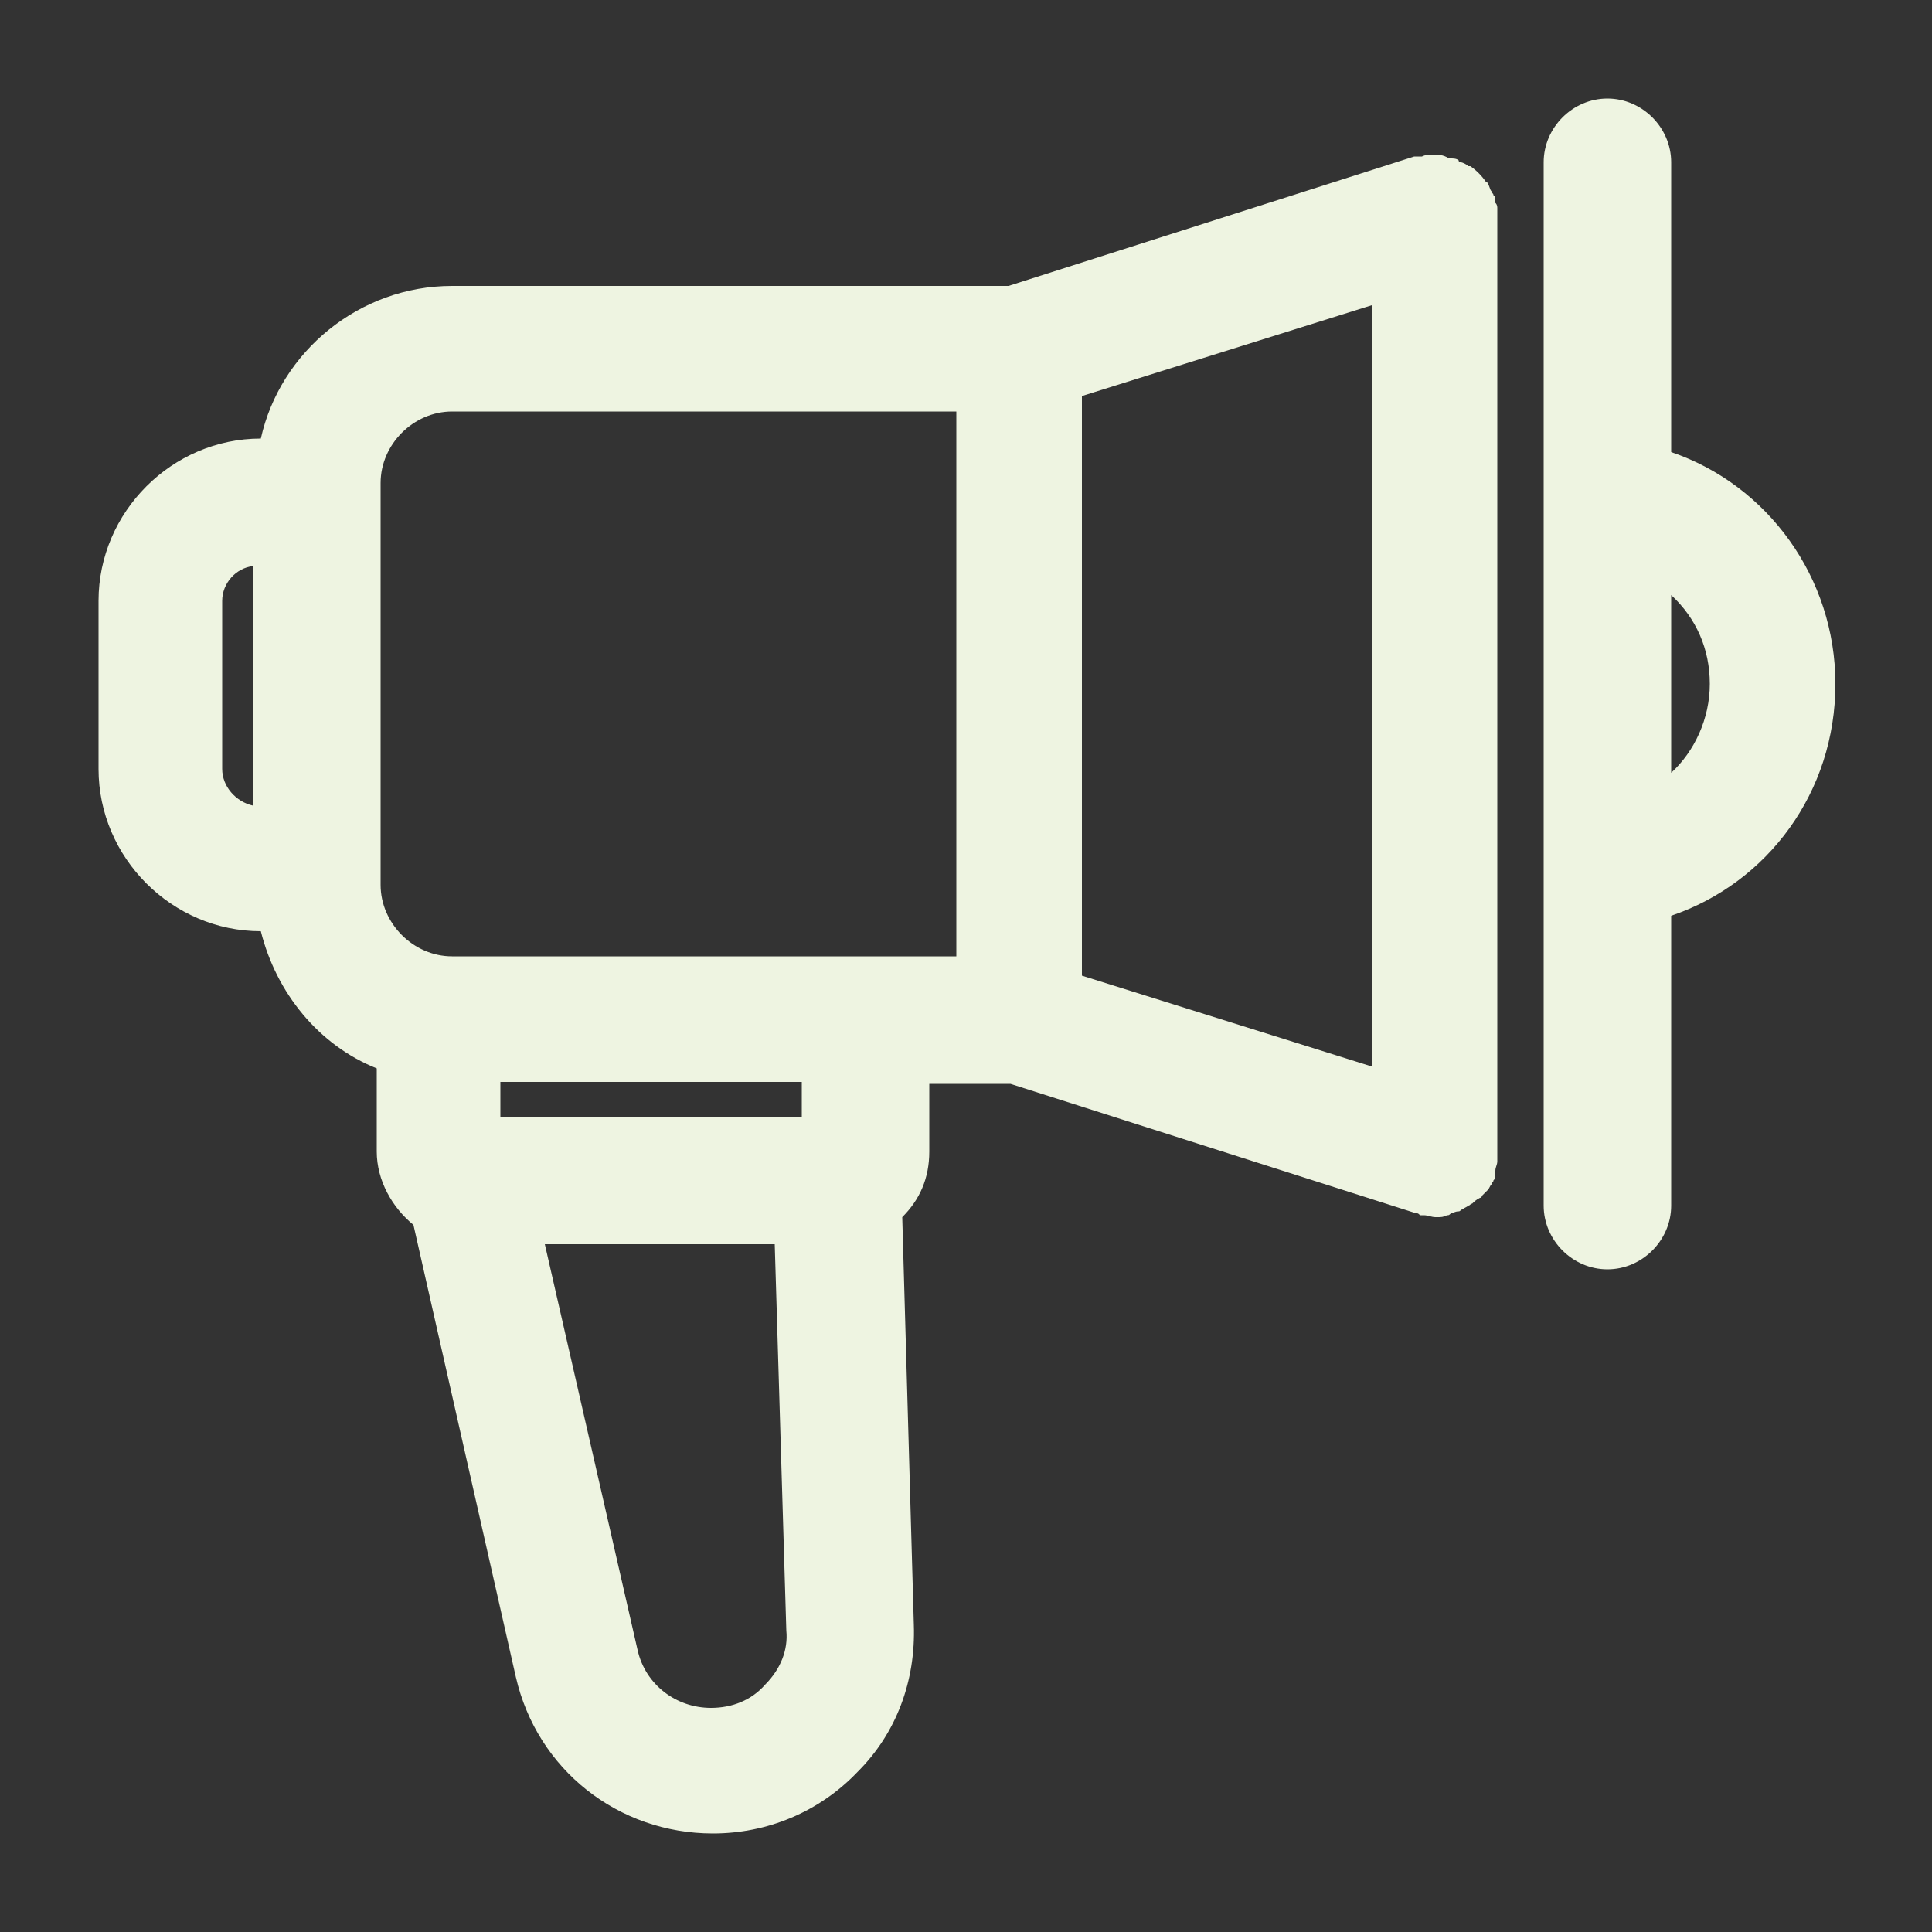 <?xml version="1.0" encoding="utf-8"?>
<!-- Generator: Adobe Illustrator 24.2.0, SVG Export Plug-In . SVG Version: 6.00 Build 0)  -->
<!DOCTYPE svg PUBLIC "-//W3C//DTD SVG 1.1//EN" "http://www.w3.org/Graphics/SVG/1.1/DTD/svg11.dtd">
<svg version="1.1" id="Layer_1" xmlns:x="http://ns.adobe.com/Extensibility/1.0/" xmlns:i="http://ns.adobe.com/AdobeIllustrator/10.0/" xmlns:graph="http://ns.adobe.com/Graphs/1.0/"
	 xmlns="http://www.w3.org/2000/svg" xmlns:xlink="http://www.w3.org/1999/xlink" x="0px" y="0px" viewBox="0 0 100 100"
	 style="enable-background:new 0 0 100 100;" xml:space="preserve">
<rect x="0" y="0" width="100" height="100" fill="#333333" stroke="none"/>
<style type="text/css">
	.st0{fill:#EEF4E1;}
</style>
<g>
	<path class="st0" d="M77.5,10.8c0-0.1,0-0.2-0.1-0.3c0-0.1,0-0.1,0-0.2c0-0.1,0-0.1-0.1-0.2c0-0.1-0.1-0.1-0.1-0.2
		c-0.1-0.1-0.1-0.3-0.2-0.4c0,0,0-0.1-0.1-0.1c-0.2-0.3-0.5-0.6-0.8-0.8c0,0,0,0-0.1,0c-0.1-0.1-0.3-0.2-0.4-0.2c0,0-0.1,0-0.1-0.1
		c-0.1-0.1-0.3-0.1-0.4-0.1c0,0-0.1,0-0.1,0C74.7,8,74.4,8,74.2,8c-0.2,0-0.4,0-0.6,0.1c-0.1,0-0.1,0-0.2,0c-0.1,0-0.1,0-0.2,0
		l-21,6.7H23.4c-4.8,0-8.9,3.4-9.9,7.9h0c-4.6,0-8.4,3.8-8.4,8.4v8.7c0,4.6,3.8,8.4,8.4,8.4h0c0.8,3.2,3,5.9,6,7.1v4.3
		c0,1.5,0.8,2.9,1.9,3.8l5.3,23.4c1.1,4.8,5.3,8.1,10.2,8.1c2.8,0,5.5-1.1,7.5-3.2c2-2,3-4.7,2.9-7.6L46.7,63c0.9-0.9,1.4-2,1.4-3.4
		v-3.5h4.2l21,6.7c0.1,0,0.1,0,0.2,0.1c0.1,0,0.1,0,0.2,0c0.2,0,0.4,0.1,0.6,0.1c0,0,0,0,0,0c0,0,0,0,0.1,0c0.2,0,0.3,0,0.5-0.1
		c0.1,0,0.1,0,0.2-0.1c0.1,0,0.2-0.1,0.4-0.1c0.1,0,0.1-0.1,0.2-0.1c0.1-0.1,0.2-0.1,0.3-0.2c0.1,0,0.1-0.1,0.2-0.1
		c0.1-0.1,0.2-0.2,0.4-0.3c0.1,0,0.1-0.1,0.1-0.1c0.1-0.1,0.2-0.2,0.3-0.3c0.1-0.1,0.1-0.2,0.2-0.3c0-0.1,0.1-0.1,0.1-0.2
		c0.1-0.1,0.1-0.2,0.1-0.3c0,0,0-0.1,0-0.1c0,0,0-0.1,0-0.1c0-0.2,0.1-0.3,0.1-0.5c0-0.1,0-0.1,0-0.2c0-0.1,0-0.2,0-0.2V47.1v-1.4
		V11.3c0-0.1,0-0.1,0-0.2C77.5,11,77.5,10.9,77.5,10.8z M19.7,25c0-2,1.7-3.7,3.7-3.7h26.1v28.2H23.4c-2,0-3.7-1.7-3.7-3.7v-0.9V26
		V25z M11.5,39.8v-8.7c0-0.9,0.7-1.7,1.6-1.8v12.4C12.2,41.5,11.5,40.7,11.5,39.8z M41.6,57.8H25.9v-1.8h15.6V57.8z M39.6,87.2
		c-0.7,0.8-1.7,1.2-2.8,1.2c-1.8,0-3.4-1.2-3.8-3l-4.8-21h11.9l0.6,20C40.8,85.4,40.4,86.4,39.6,87.2z M56,20.5l15-4.7v29.9v1.4v8.1
		l-15-4.7V20.5z"/>
	<path class="st0" d="M95,35.4c0-5.5-3.5-10.3-8.5-12V8.4c0-1.8-1.5-3.3-3.3-3.3c-1.8,0-3.3,1.5-3.3,3.3V26v18.8v17.6
		c0,1.8,1.5,3.3,3.3,3.3c1.8,0,3.3-1.5,3.3-3.3V47.4C91.5,45.7,95,41,95,35.4z M86.5,40v-9.2c1.3,1.2,2,2.8,2,4.6
		C88.5,37.2,87.7,38.9,86.5,40z"/>
</g>
</svg>
